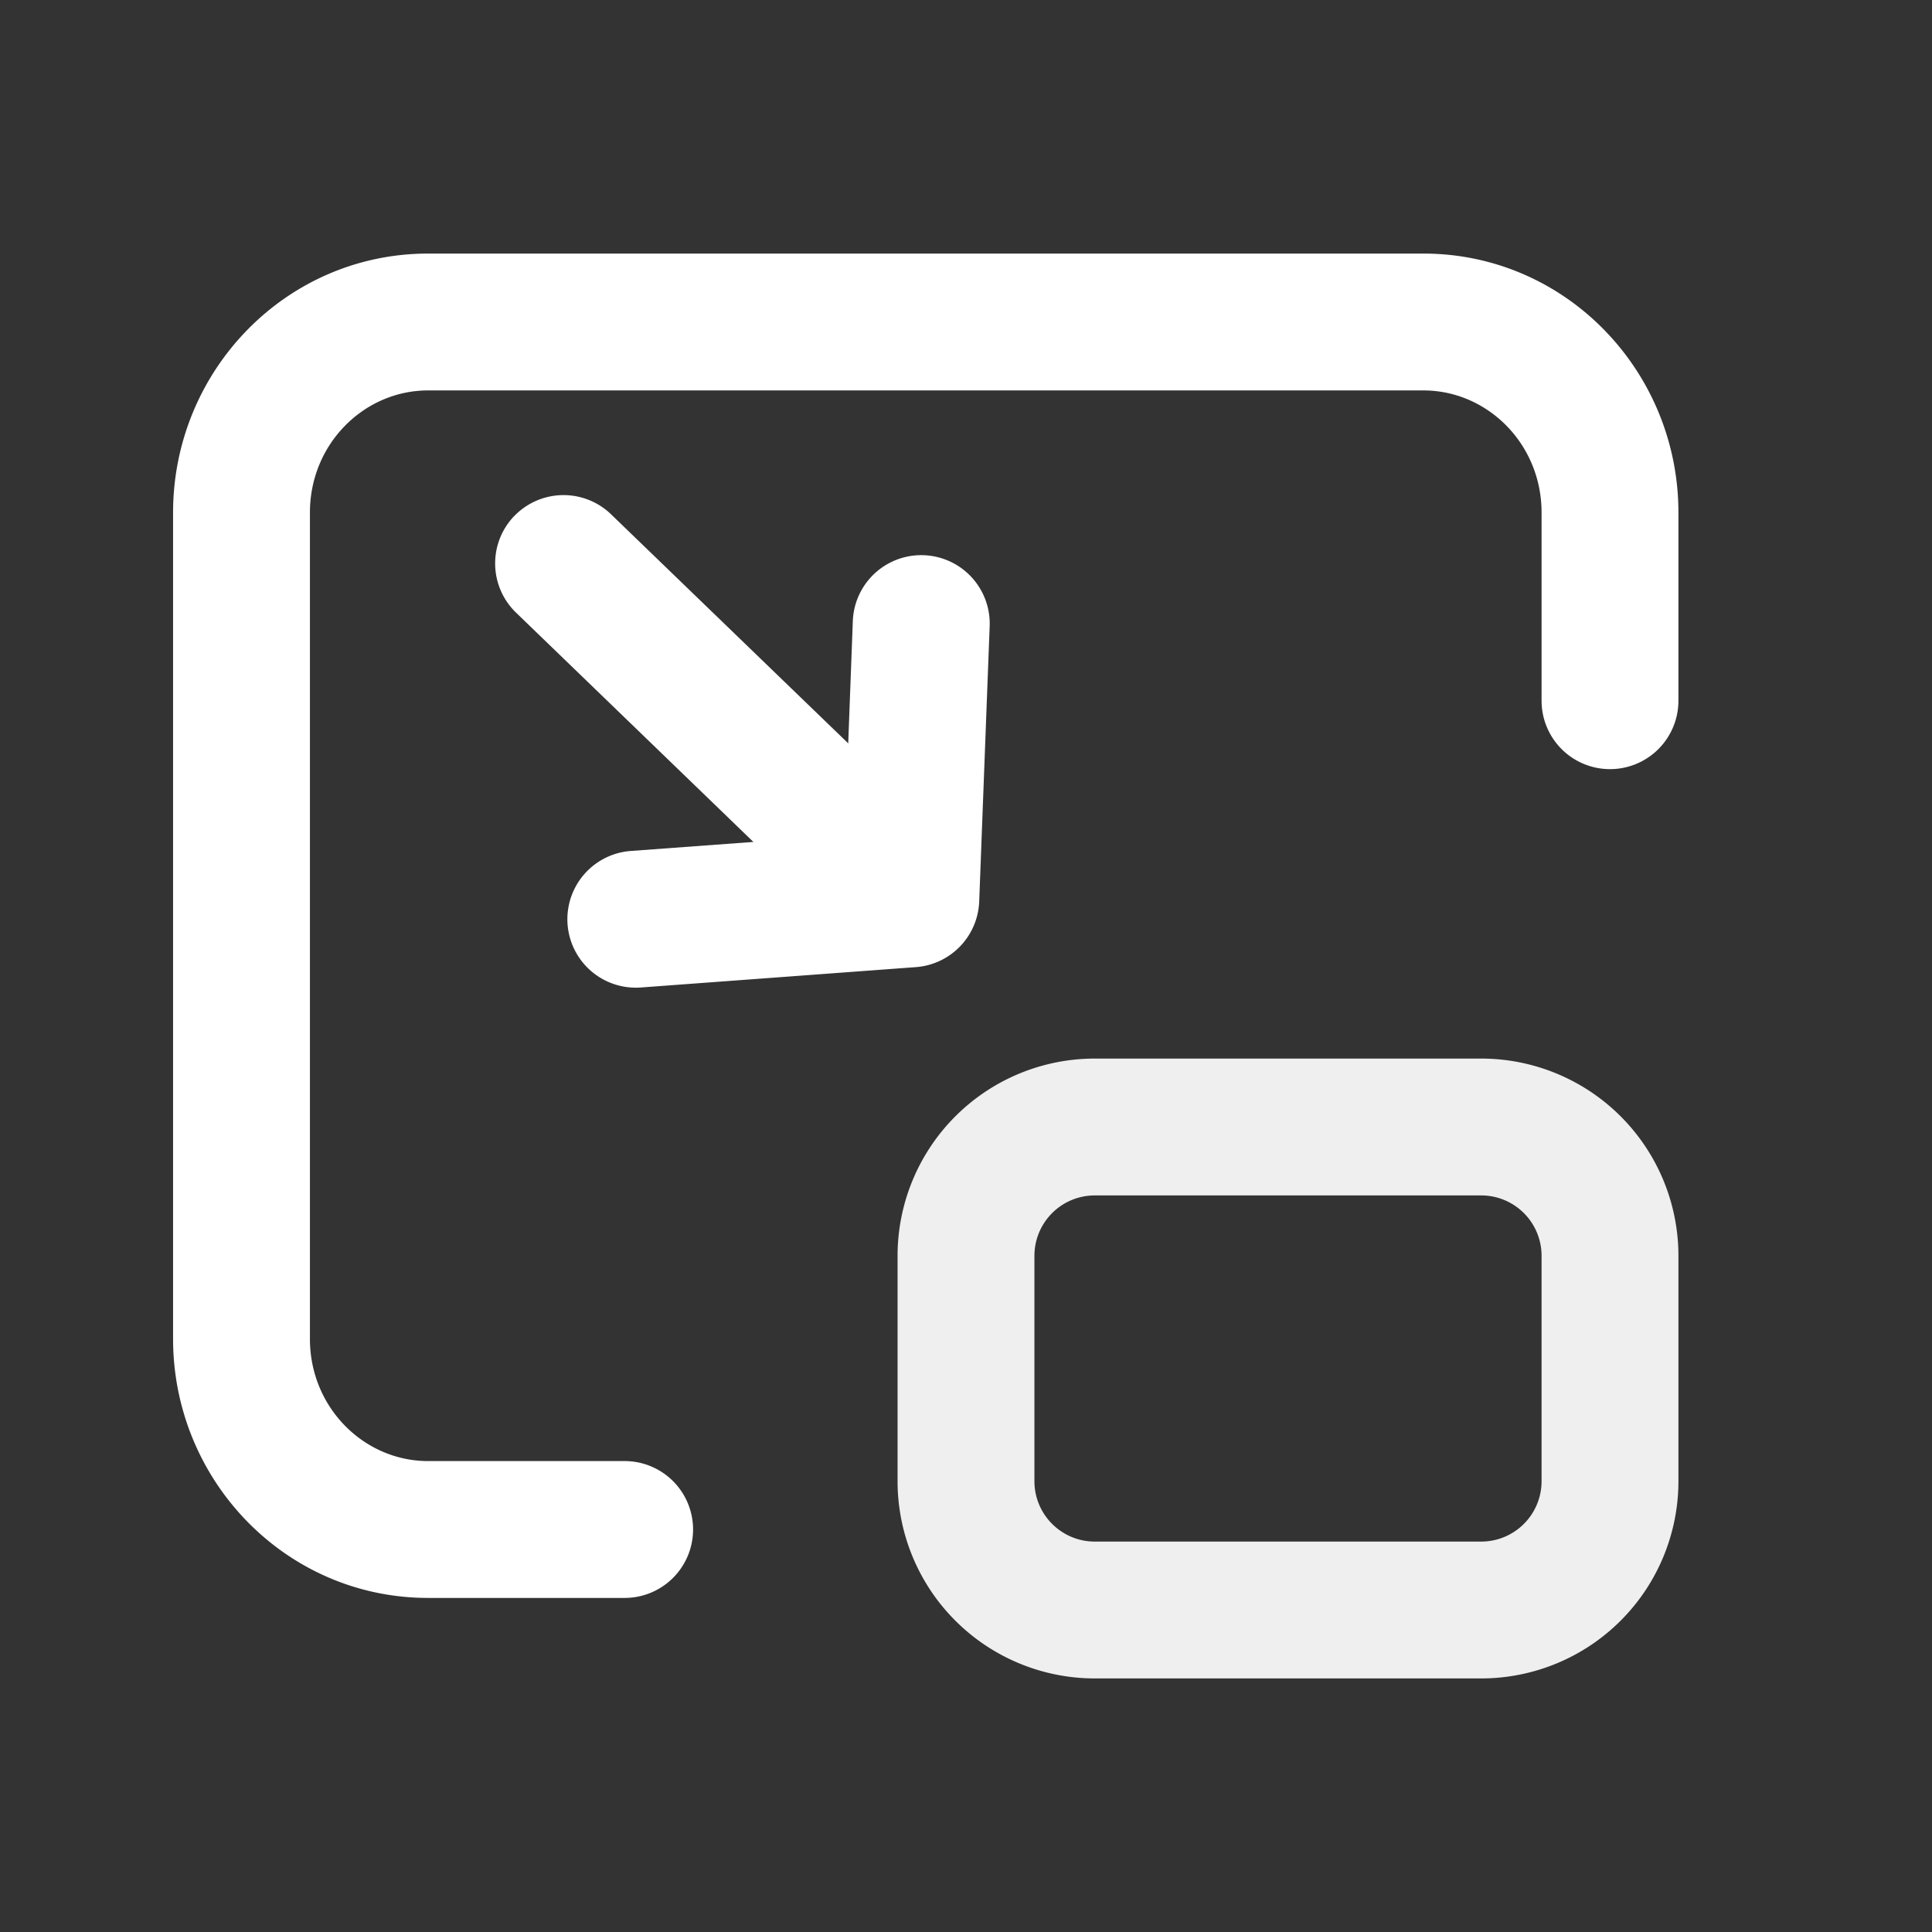 <?xml version="1.0" standalone="no"?><!DOCTYPE svg PUBLIC "-//W3C//DTD SVG 1.1//EN" "http://www.w3.org/Graphics/SVG/1.1/DTD/svg11.dtd"><svg t="1712556680161" class="icon" viewBox="0 0 1024 1024" version="1.1" xmlns="http://www.w3.org/2000/svg" p-id="2396" xmlns:xlink="http://www.w3.org/1999/xlink" width="200" height="200"><rect x="0" y="0" width="1024" height="1024" fill="#333333" stroke="none"/><path d="M272.597 273.493a36.267 36.267 0 0 1 51.285-0.896l166.016 160.341a36.267 36.267 0 0 1-50.347 52.181L273.493 324.693a36.267 36.267 0 0 1-0.896-51.243z" fill="#ffffff" p-id="2397"></path><path d="M518.997 477.781a36.267 36.267 0 0 1-33.579 34.816l-145.749 10.795a36.267 36.267 0 0 1-5.333-72.363l113.408-8.363 4.267-113.493a36.267 36.267 0 1 1 72.533 2.731l-5.547 145.92z" fill="#ffffff" p-id="2398"></path><path d="M475.733 665.6a104.533 104.533 0 0 1 104.533-104.533h204.8a104.533 104.533 0 0 1 104.533 104.533v119.467a104.533 104.533 0 0 1-104.533 104.533h-204.8a104.533 104.533 0 0 1-104.533-104.533v-119.467z m104.533-32a32 32 0 0 0-32 32v119.467c0 17.664 14.336 32 32 32h204.8a32 32 0 0 0 32-32v-119.467a32 32 0 0 0-32-32h-204.8z" fill="#ffffff" opacity=".92" p-id="2399"></path><path d="M226.901 206.933c-33.877 0-62.635 28.288-62.635 64.768v437.931c0 36.48 28.757 64.768 62.635 64.768h104.363a36.267 36.267 0 0 1 0 72.533H226.901c-75.392 0-135.168-62.208-135.168-137.301V271.701c0-75.093 59.776-137.301 135.168-137.301h527.531c75.392 0 135.168 62.208 135.168 137.301V371.2a36.267 36.267 0 1 1-72.533 0V271.701c0-36.48-28.757-64.768-62.635-64.768H226.901z" fill="#ffffff" p-id="2400"></path></svg>